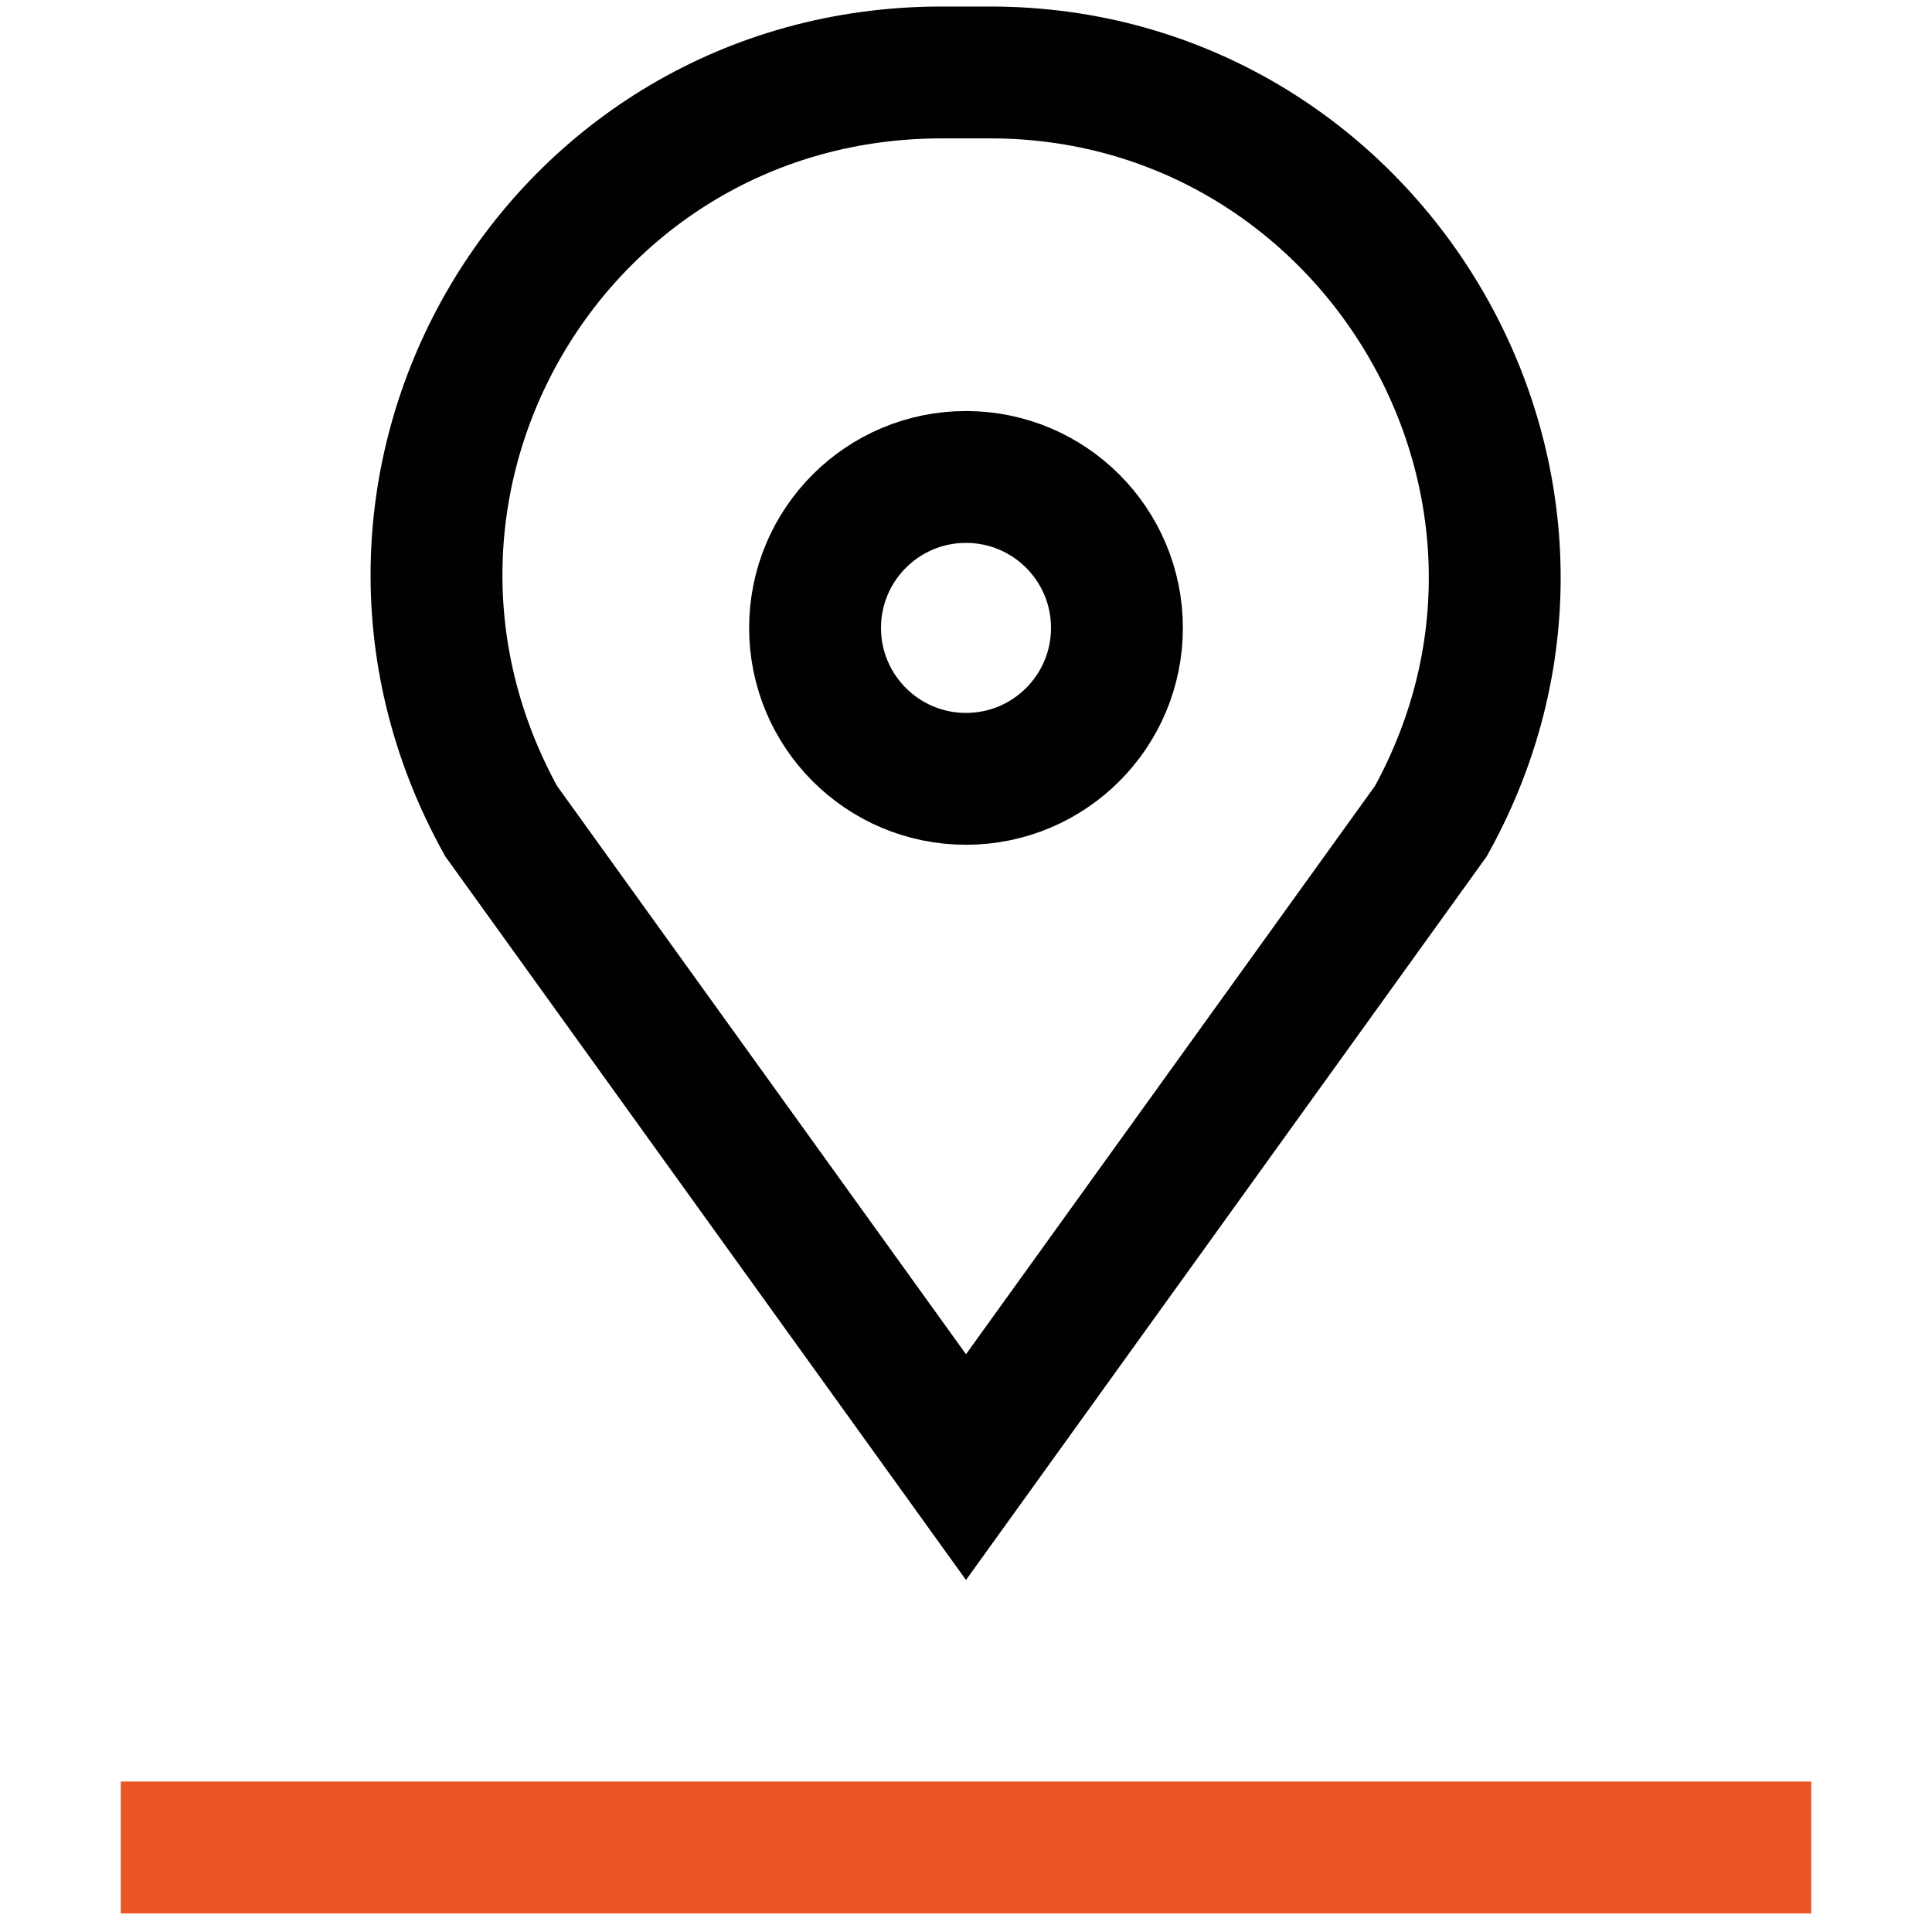 <?xml version="1.0" encoding="utf-8"?>
<!-- Generator: Adobe Illustrator 24.3.0, SVG Export Plug-In . SVG Version: 6.00 Build 0)  -->
<svg version="1.1" id="Layer_1" xmlns="http://www.w3.org/2000/svg" xmlns:xlink="http://www.w3.org/1999/xlink" x="0px" y="0px"
	 viewBox="0 0 32 32" style="enable-background:new 0 0 32 32;" xml:space="preserve">
<style type="text/css">
	.st0{fill:none;stroke:#010101;stroke-width:2.184;stroke-miterlimit:10;}
	.st1{fill:none;stroke:#EA5526;stroke-width:2.184;stroke-miterlimit:10;}
</style>
<g>
	<g>
		<path class="st0" d="M16,24.3l7.7-10.7c3.1-5.6-1-12.4-7.3-12.4h-0.8C9.2,1.2,5.2,8,8.3,13.6L16,24.3z"/>
		<circle class="st0" cx="16" cy="10.4" r="2.5"/>
	</g>
	<line class="st1" x1="2" y1="30.6" x2="30" y2="30.6"/>
</g>
</svg>
